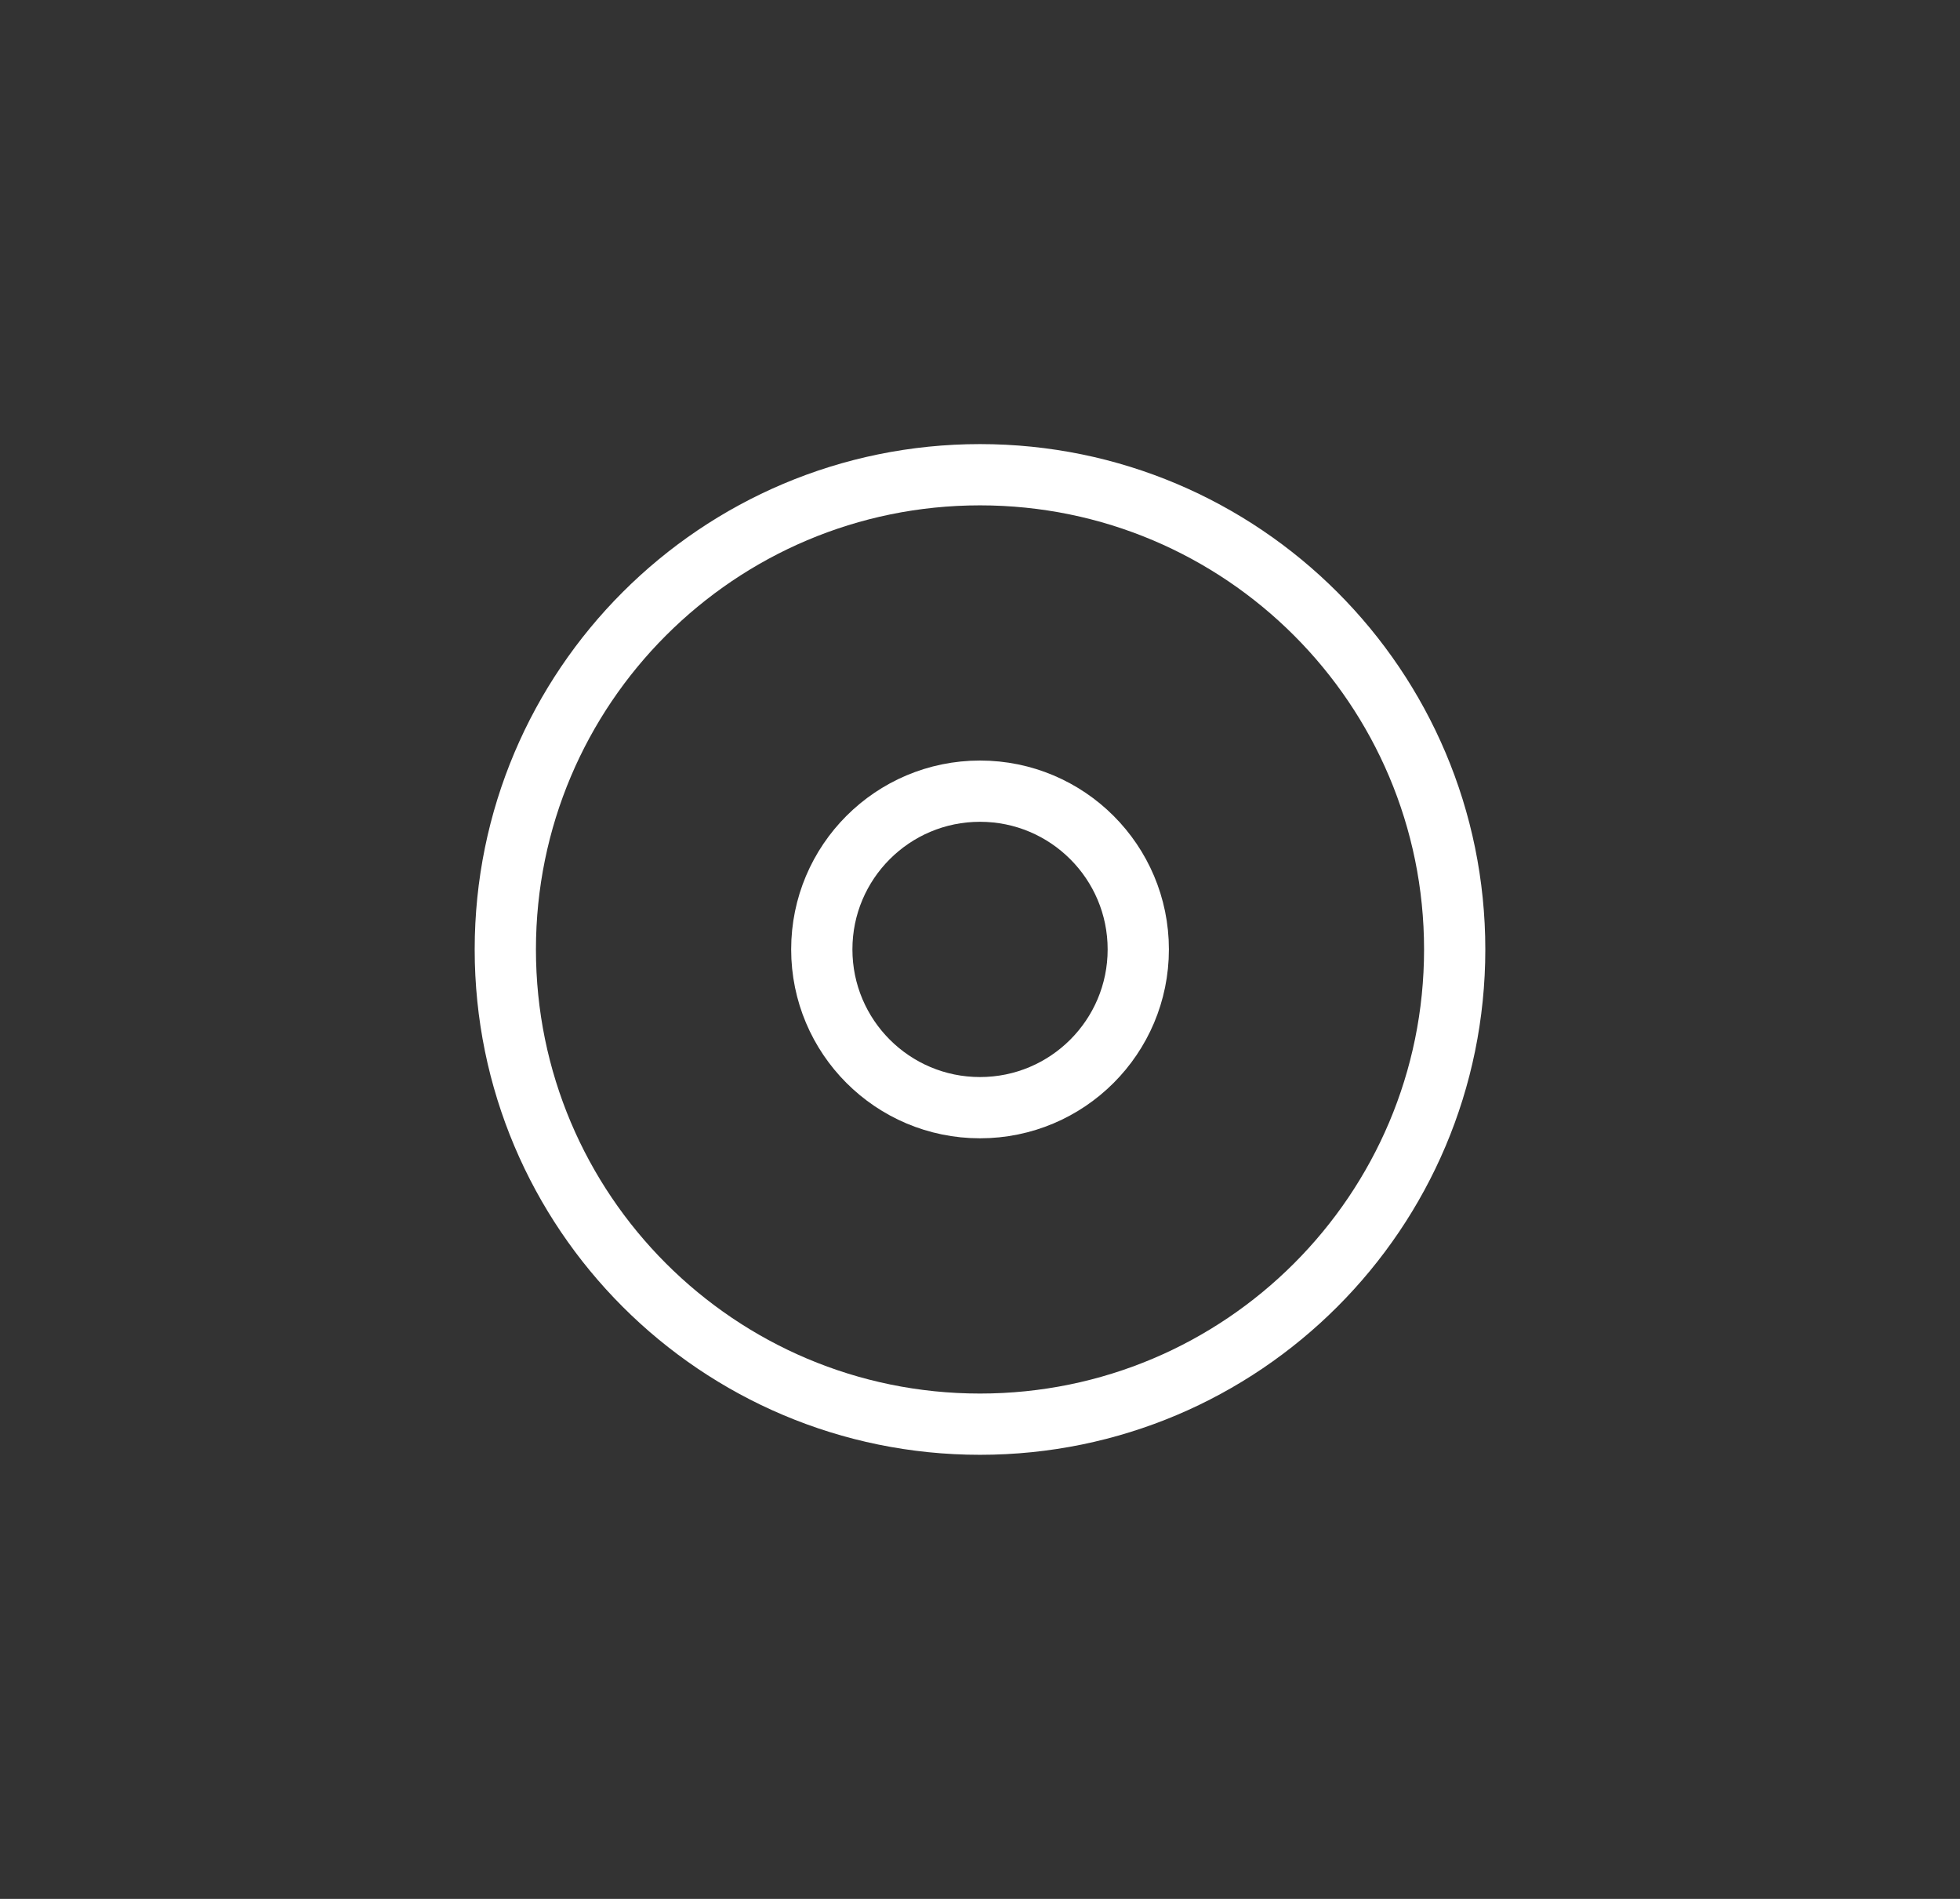 <?xml version="1.0" encoding="UTF-8"?> <svg xmlns="http://www.w3.org/2000/svg" width="32" height="31" viewBox="0 0 32 31" fill="none"><rect x="0" y="0" width="32" height="31" fill="#333333" stroke="none"/> <path fill-rule="evenodd" clip-rule="evenodd" d="M16 23.25C20.28 23.25 23.75 19.78 23.75 15.5C23.75 11.22 20.28 7.75 16 7.75C11.72 7.75 8.25 11.22 8.25 15.5C8.25 19.78 11.72 23.25 16 23.25Z" stroke="white"></path> <path fill-rule="evenodd" clip-rule="evenodd" d="M16 18.083C14.573 18.083 13.417 16.926 13.417 15.499C13.417 14.073 14.573 12.916 16 12.916C17.427 12.916 18.584 14.073 18.584 15.499C18.584 16.926 17.427 18.083 16 18.083Z" stroke="white"></path> </svg> 